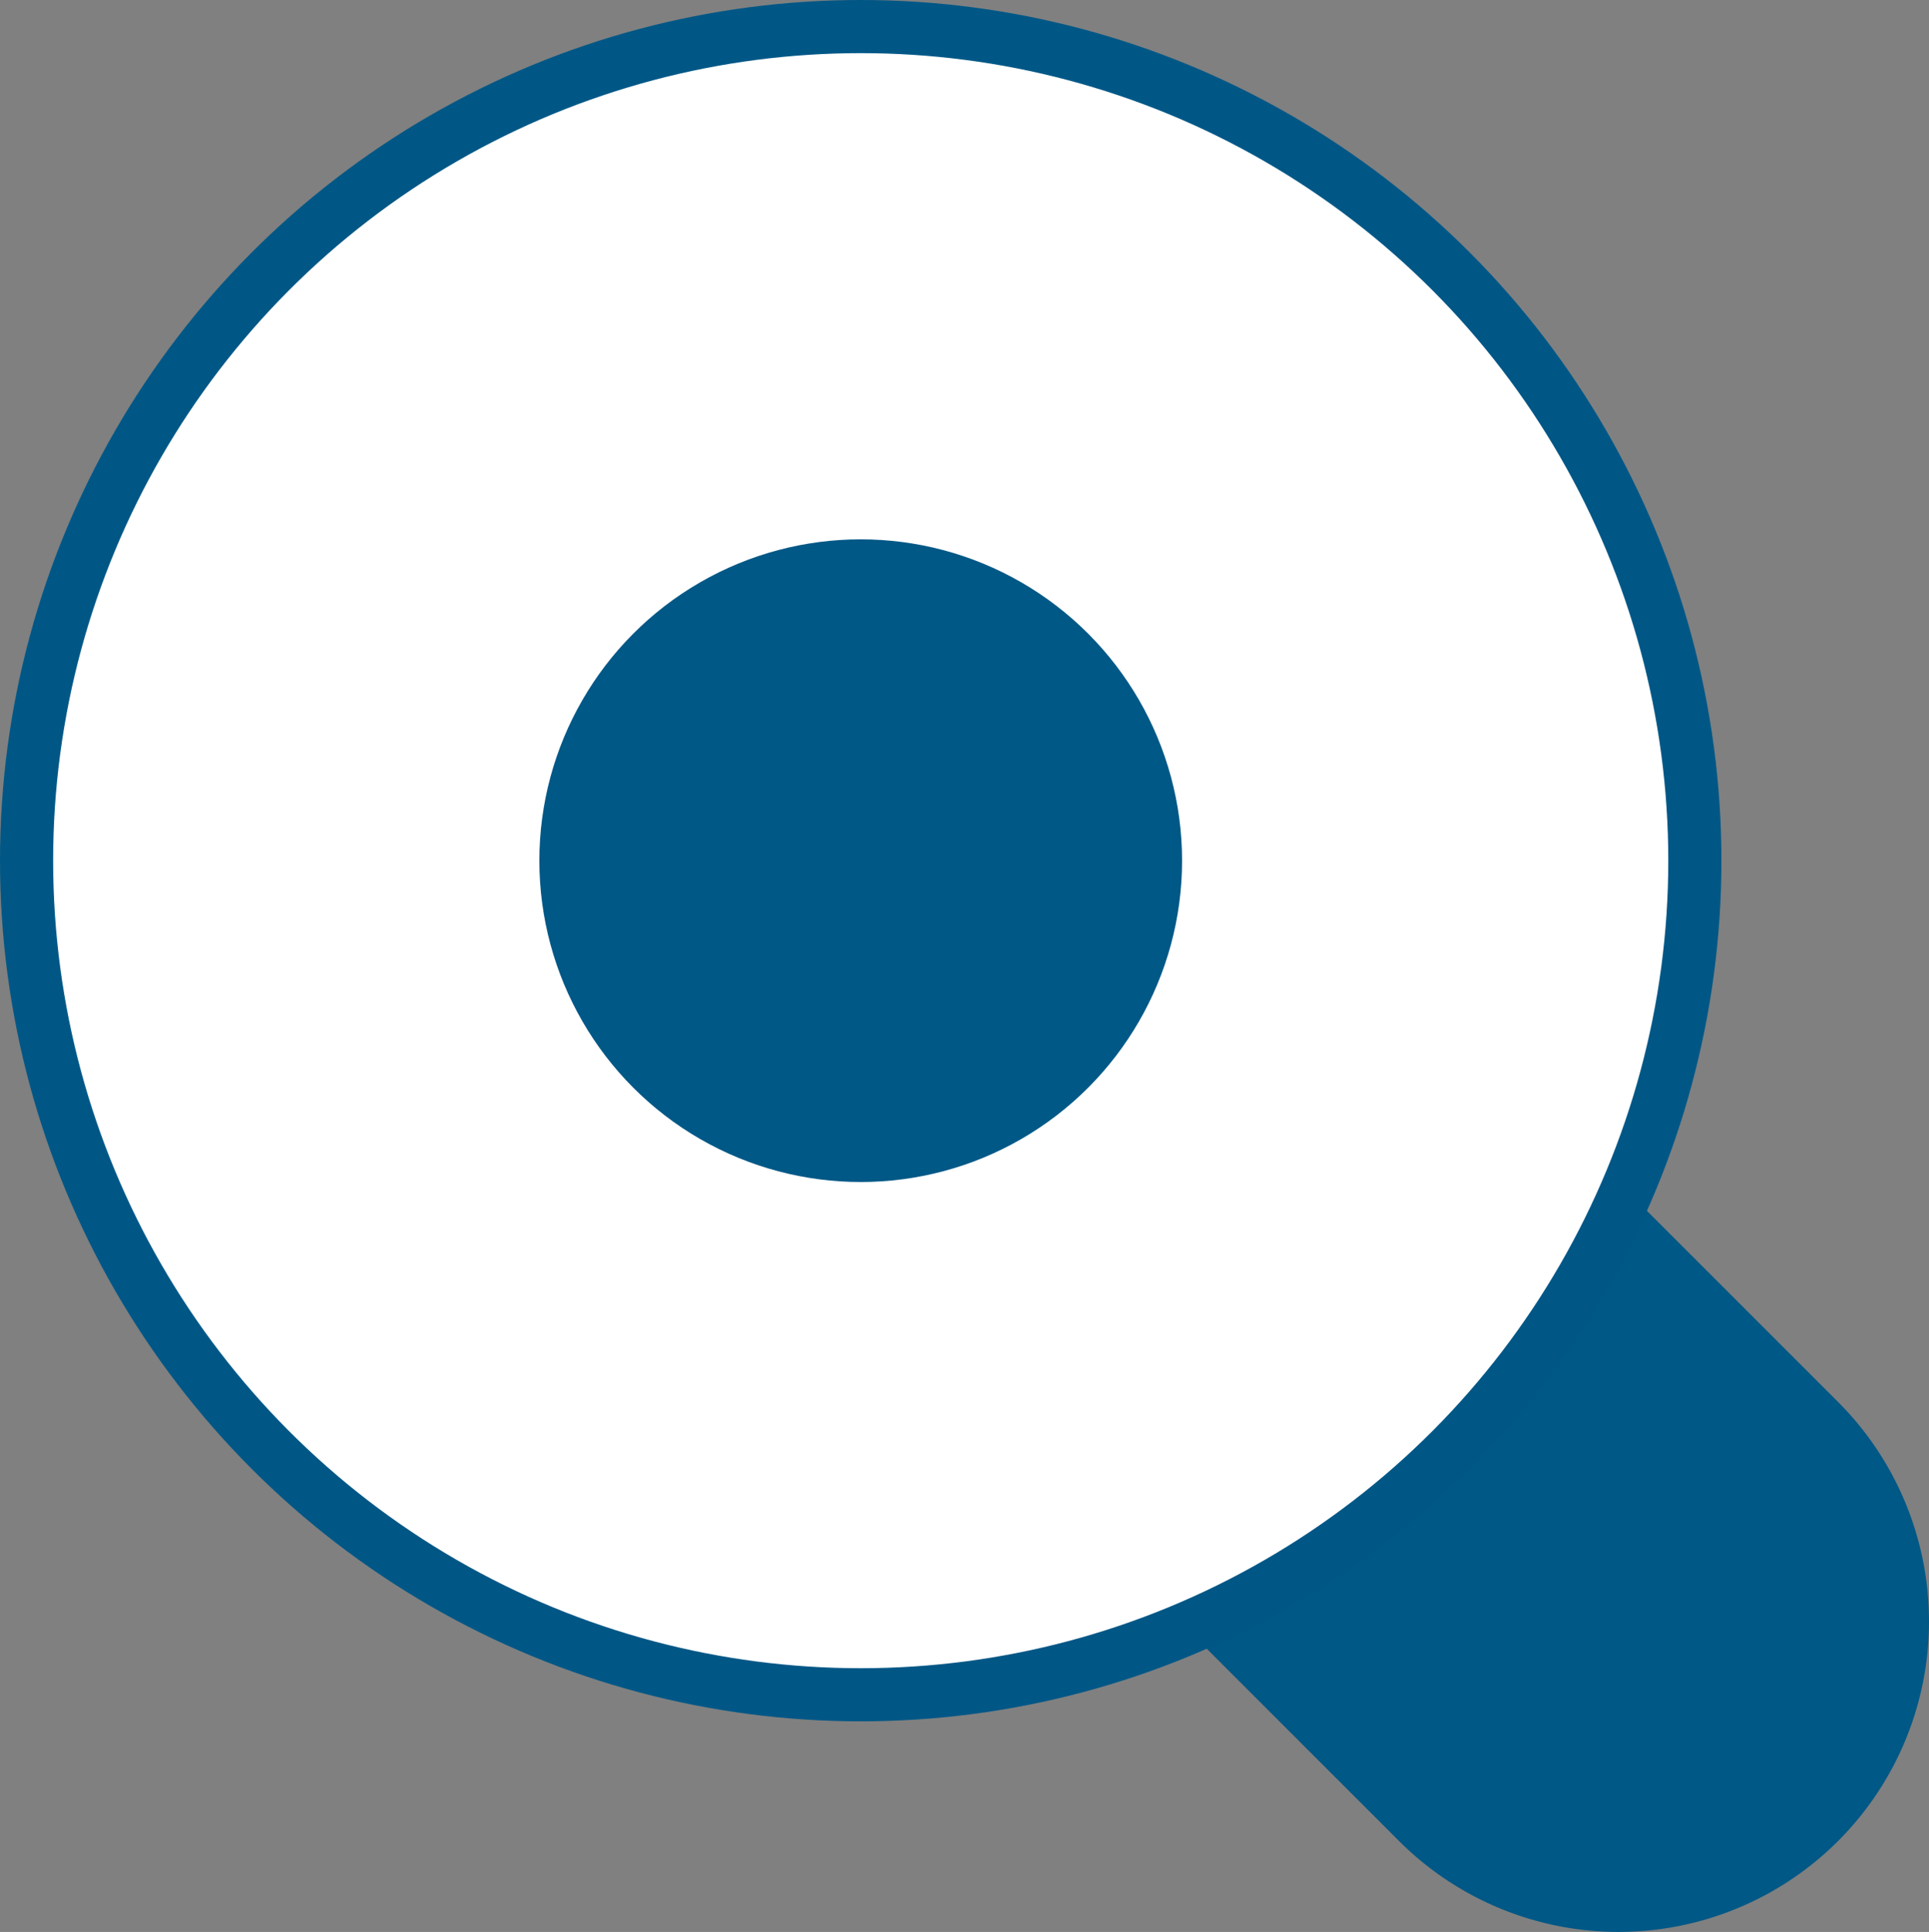 <svg xmlns="http://www.w3.org/2000/svg" width="363.041" height="363.608" viewBox="0 0 363.041 363.608"><rect x="0" y="0" width="363.041" height="363.608" fill="#808080" stroke="none"/><g id="icon_Audit" data-name="icon/Audit" transform="translate(5 5)"><path id="Trac&#xE9;_89" data-name="Trac&#xE9; 89" d="M718.209,2140.646a58.439,58.439,0,0,1-82.632,0l-48.106-48.106a146.725,146.725,0,0,0,82.878-82.388l47.86,47.862A58.44,58.44,0,0,1,718.209,2140.646Z" transform="translate(-377.278 -1799.147)" fill="#005886"></path><ellipse id="Ellipse_30" data-name="Ellipse 30" cx="156.988" cy="156.988" rx="156.988" ry="156.988" transform="translate(0 0)" fill="#fff" stroke="#005786" stroke-width="10"></ellipse><ellipse id="Ellipse_12" data-name="Ellipse 12" cx="60.48" cy="60.48" rx="60.48" ry="60.48" transform="translate(96.507 96.508)" fill="#005886"></ellipse></g></svg>